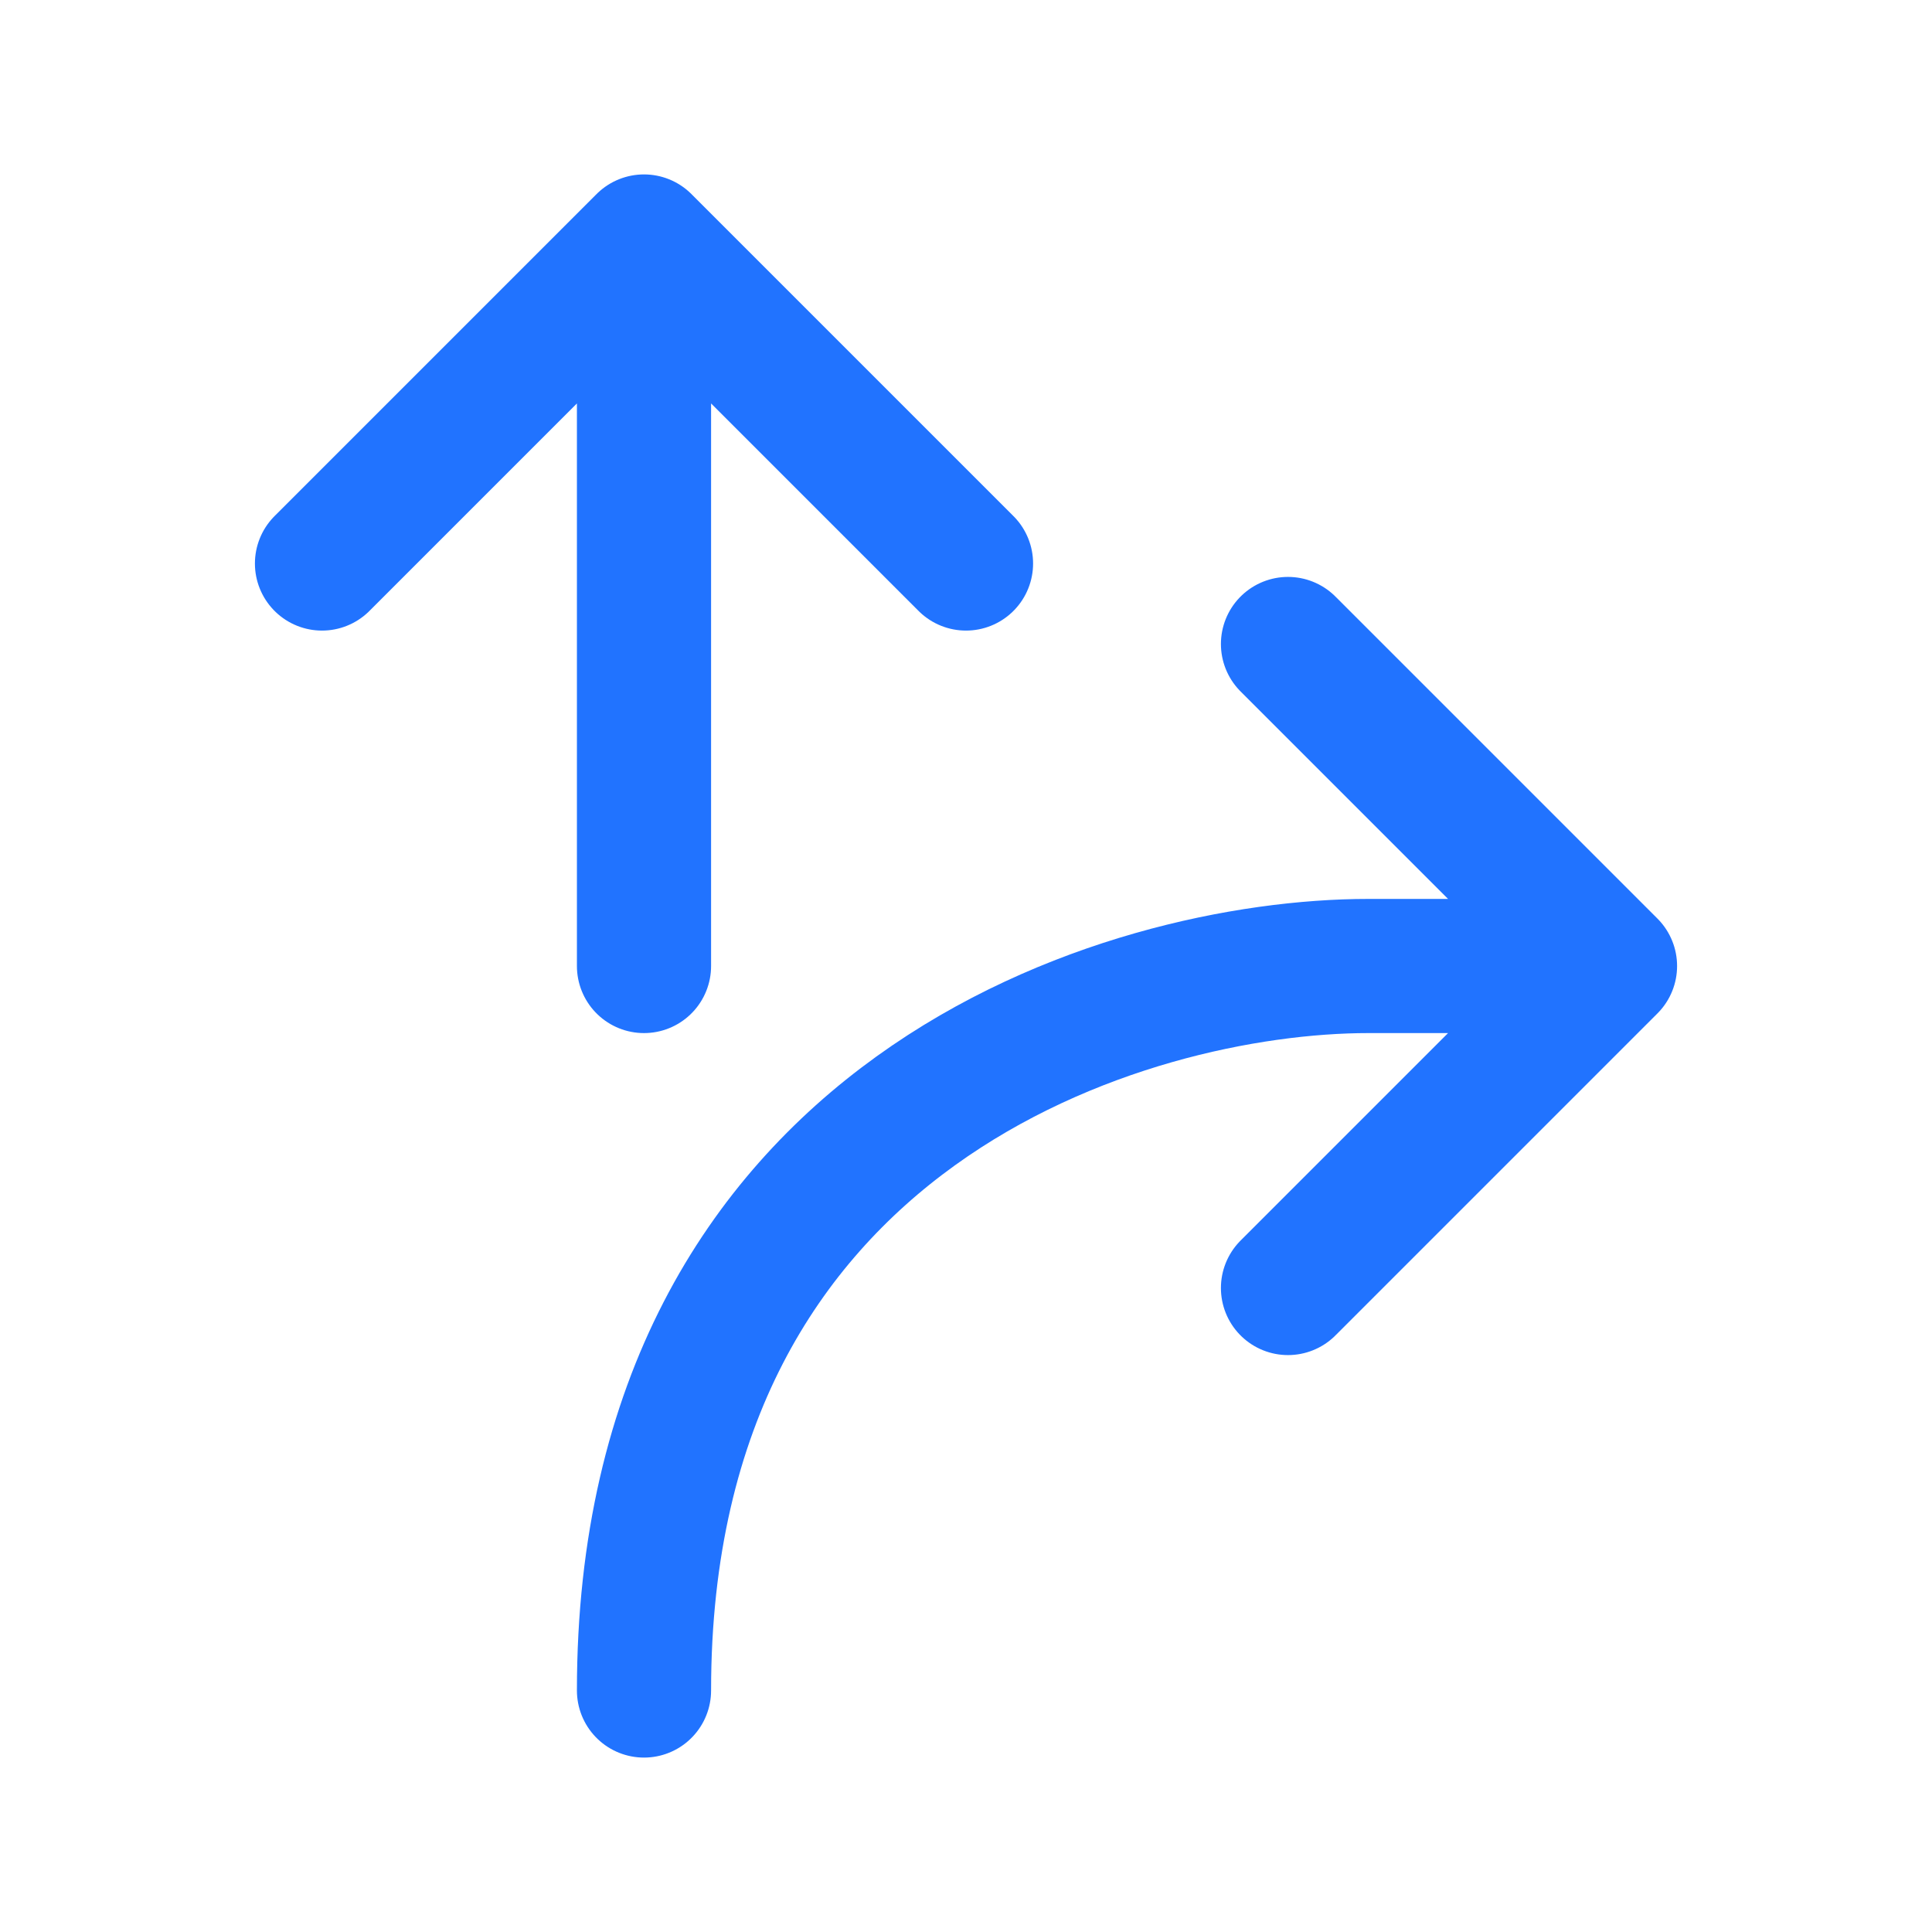 <svg width="72" height="72" viewBox="0 0 72 72" fill="none" xmlns="http://www.w3.org/2000/svg">
<path d="M24 9L36 21M24 9L12 21M24 9L24 36M60 36L48 48M60 36L48 24M60 36H51C42 36 24 41.4 24 63" stroke="#2173FF" stroke-width="5" stroke-linecap="round" stroke-linejoin="round"/>
</svg>
